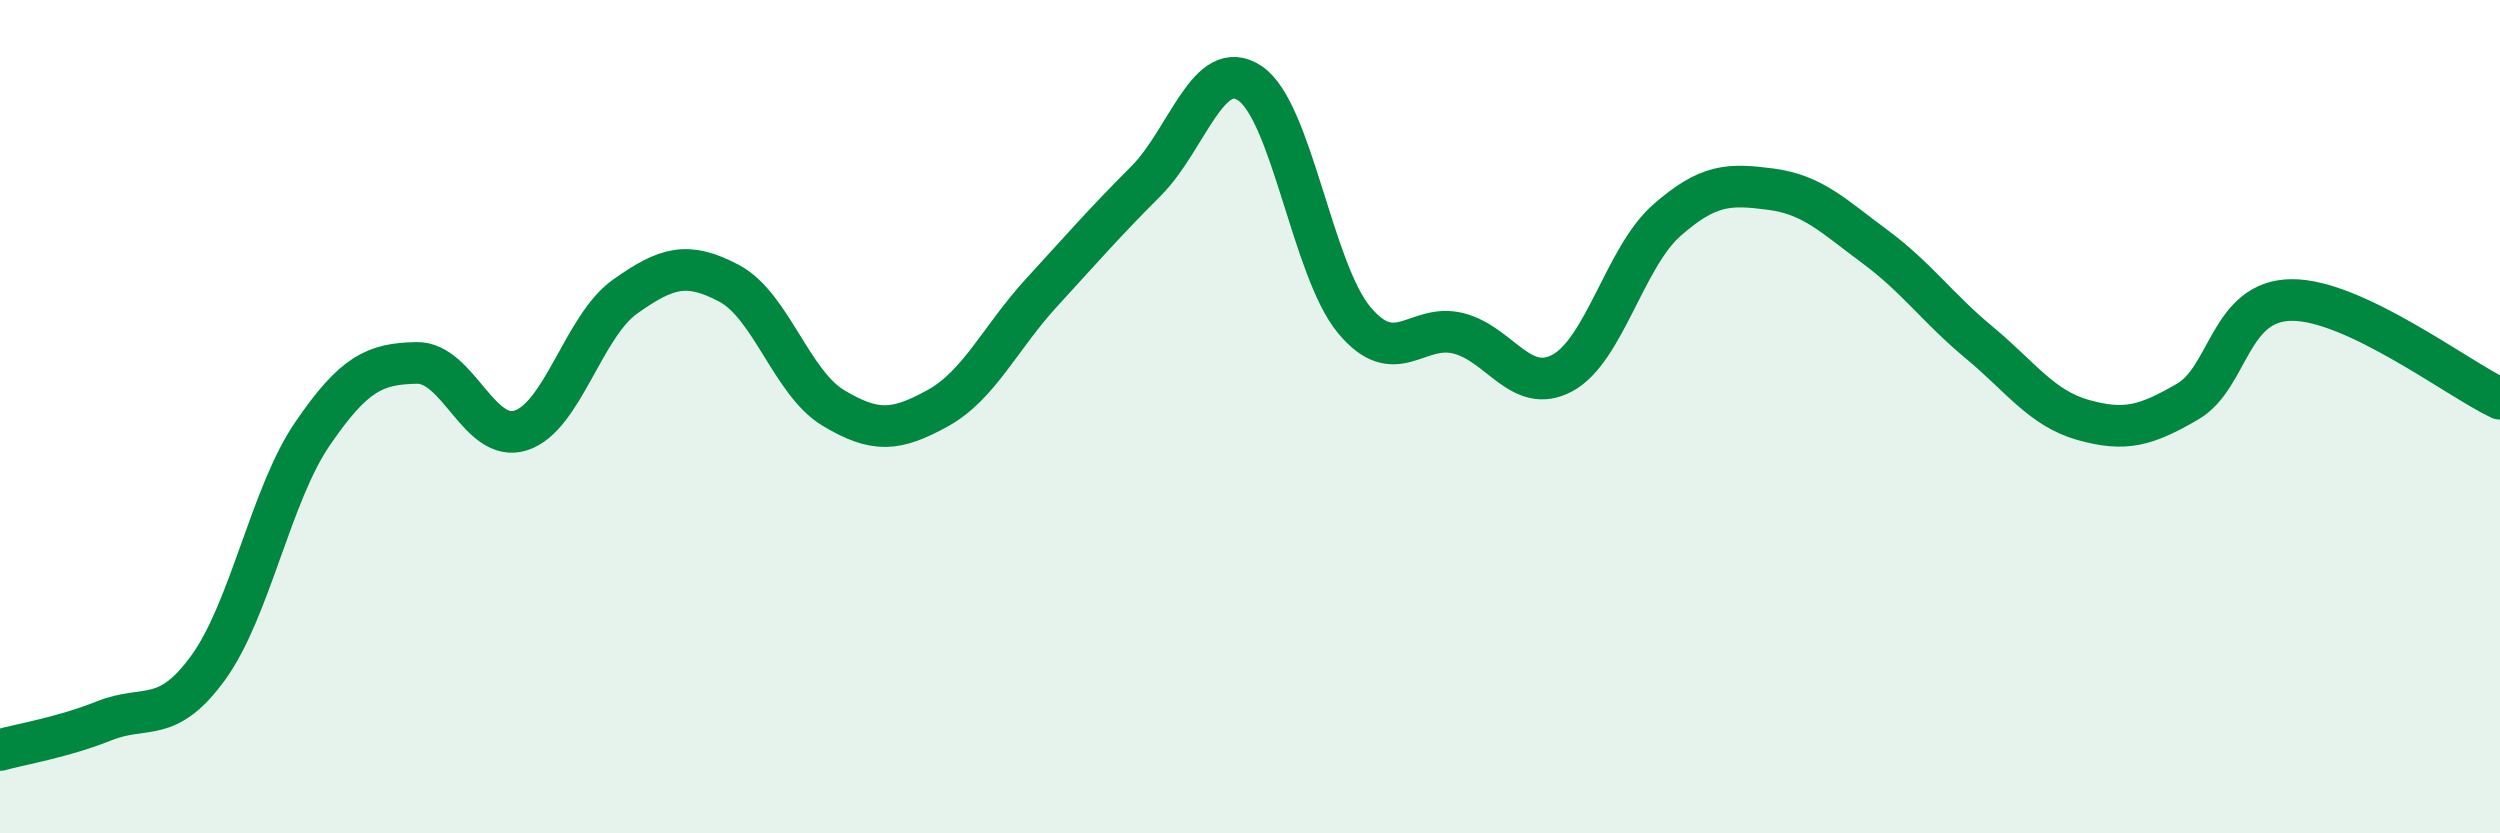 
    <svg width="60" height="20" viewBox="0 0 60 20" xmlns="http://www.w3.org/2000/svg">
      <path
        d="M 0,18 C 0.5,17.86 1.5,17.7 2.5,17.3 C 3.5,16.9 4,17.4 5,16.02 C 6,14.64 6.5,11.87 7.5,10.41 C 8.5,8.95 9,8.73 10,8.71 C 11,8.69 11.5,10.65 12.5,10.33 C 13.5,10.01 14,7.83 15,7.12 C 16,6.41 16.5,6.27 17.5,6.8 C 18.5,7.33 19,9.19 20,9.79 C 21,10.39 21.5,10.35 22.5,9.8 C 23.5,9.25 24,8.11 25,7.02 C 26,5.93 26.5,5.35 27.5,4.35 C 28.5,3.35 29,1.33 30,2 C 31,2.67 31.5,6.48 32.5,7.68 C 33.5,8.88 34,7.75 35,8 C 36,8.25 36.5,9.49 37.5,8.95 C 38.5,8.41 39,6.17 40,5.29 C 41,4.41 41.5,4.41 42.5,4.54 C 43.5,4.67 44,5.18 45,5.92 C 46,6.66 46.5,7.39 47.5,8.22 C 48.5,9.05 49,9.8 50,10.08 C 51,10.36 51.5,10.22 52.5,9.64 C 53.5,9.06 53.5,7.21 55,7.2 C 56.5,7.19 59,9.1 60,9.57L60 20L0 20Z"
        fill="#008740"
        opacity="0.1"
        stroke-linecap="round"
        stroke-linejoin="round"
      />
      <path
        d="M 0,18 C 0.5,17.86 1.5,17.7 2.5,17.3 C 3.5,16.9 4,17.4 5,16.02 C 6,14.64 6.5,11.87 7.5,10.41 C 8.5,8.95 9,8.73 10,8.71 C 11,8.69 11.5,10.65 12.5,10.33 C 13.5,10.01 14,7.83 15,7.12 C 16,6.41 16.5,6.27 17.5,6.8 C 18.5,7.33 19,9.19 20,9.79 C 21,10.39 21.5,10.35 22.5,9.8 C 23.5,9.25 24,8.11 25,7.02 C 26,5.93 26.5,5.35 27.5,4.35 C 28.5,3.35 29,1.33 30,2 C 31,2.67 31.5,6.48 32.5,7.68 C 33.5,8.88 34,7.75 35,8 C 36,8.25 36.5,9.49 37.5,8.95 C 38.5,8.41 39,6.17 40,5.29 C 41,4.41 41.5,4.41 42.5,4.54 C 43.5,4.67 44,5.18 45,5.92 C 46,6.66 46.5,7.39 47.5,8.22 C 48.5,9.05 49,9.8 50,10.08 C 51,10.36 51.5,10.22 52.5,9.64 C 53.5,9.06 53.5,7.21 55,7.2 C 56.5,7.19 59,9.1 60,9.57"
        stroke="#008740"
        stroke-width="1"
        fill="none"
        stroke-linecap="round"
        stroke-linejoin="round"
      />
    </svg>
  
